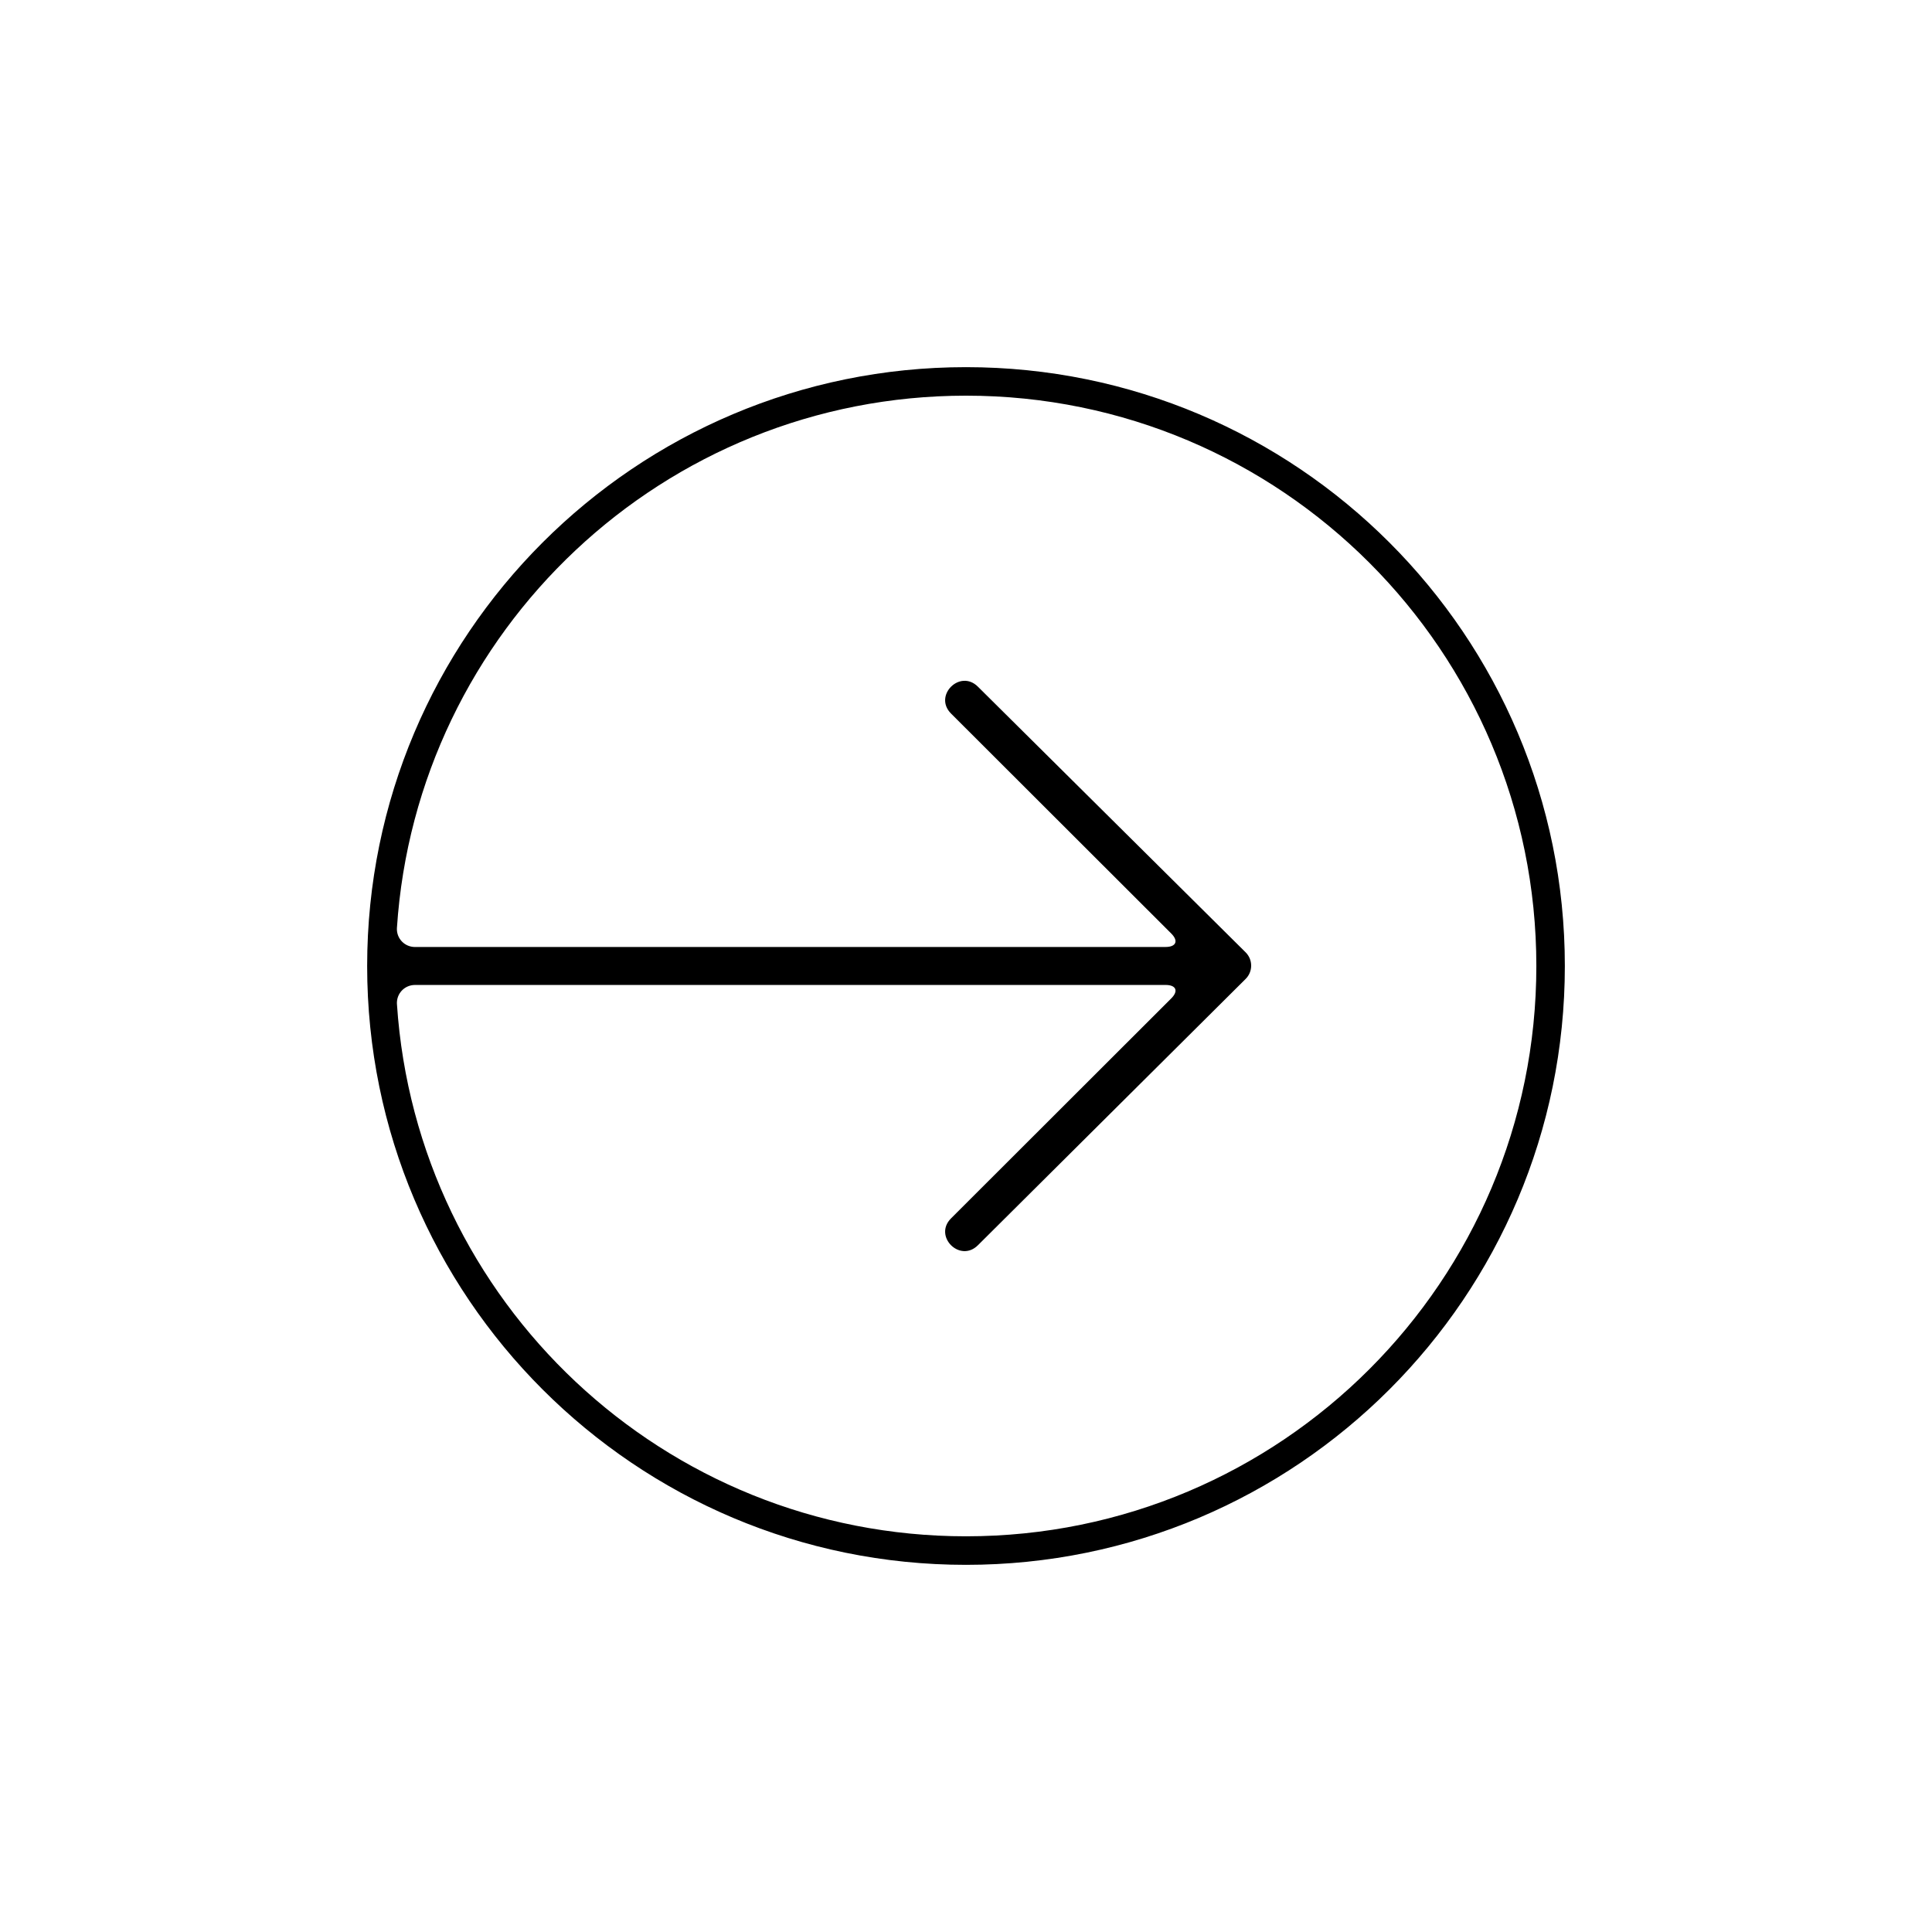 <?xml version="1.0" encoding="UTF-8"?>
<!-- Uploaded to: SVG Find, www.svgrepo.com, Generator: SVG Find Mixer Tools -->
<svg fill="#000000" width="800px" height="800px" version="1.1" viewBox="144 144 512 512" xmlns="http://www.w3.org/2000/svg">
 <path d="m241.3 400c0 87.645 71.055 158.7 158.7 158.7 87.645 0 158.7-71.055 158.7-158.7 0-87.648-71.055-158.7-158.7-158.7-87.648 0-158.7 71.055-158.7 158.7zm12.684-5.035c-2.785 0-4.941-2.285-4.797-5.019 0 0-0.109 1.664 0 0 5.176-78.789 70.719-141.09 150.82-141.09 83.473 0 151.14 67.668 151.14 151.14 0 83.473-67.668 151.14-151.14 151.14-80.066 0-145.59-62.254-150.81-141-0.113-1.695-0.008-0.082-0.008-0.082-0.137-2.777 2.043-5.031 4.797-5.031h198.91c2.801 0 3.461 1.605 1.504 3.559l-58.363 58.297c-4.75 4.746 2.371 11.863 7.125 7.117l70.938-70.562c1.965-1.953 1.961-5.113 0-7.059l-70.938-70.391c-4.754-4.746-11.875 2.371-7.125 7.117l58.363 58.297c1.969 1.965 1.266 3.559-1.504 3.559z" fill-rule="evenodd"/>
</svg>